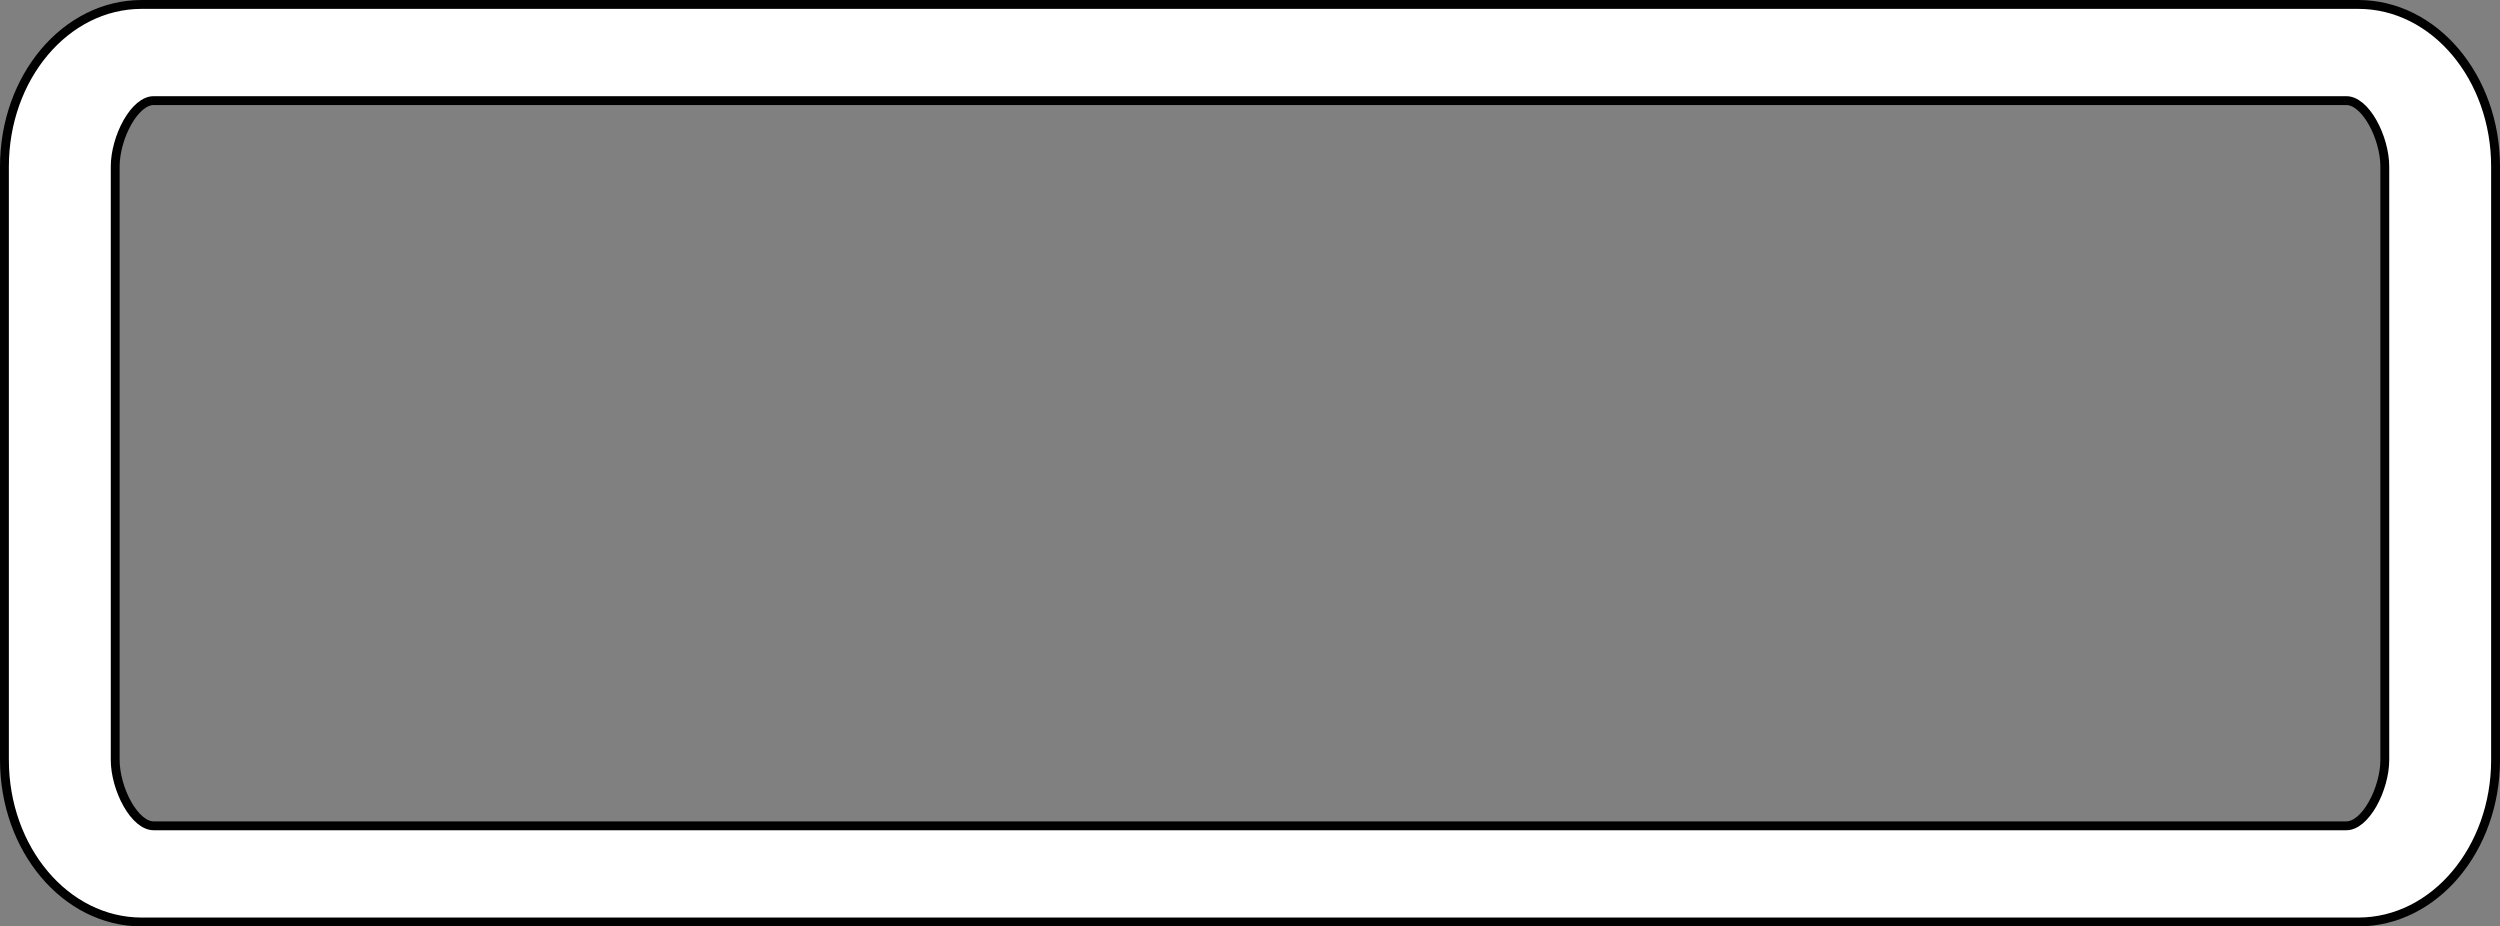 <?xml version="1.0" encoding="UTF-8"?> <svg xmlns="http://www.w3.org/2000/svg" width="564" height="209" viewBox="0 0 564 209" fill="none"><rect x="0" y="0" width="564" height="209" fill="#808080" stroke="none"/><path d="M529.345 186.301H34.657C33.666 186.301 32.633 185.865 31.602 185.003C30.57 184.142 29.595 182.897 28.751 181.407C27.058 178.42 25.991 174.626 25.991 171.451V37.549C25.991 34.374 27.058 30.58 28.751 27.593C29.595 26.103 30.57 24.858 31.602 23.997C32.633 23.135 33.666 22.699 34.657 22.699H529.345C530.336 22.699 531.369 23.135 532.401 23.997C533.432 24.858 534.407 26.103 535.251 27.592C536.944 30.579 538.01 34.373 538.01 37.549V104.5V171.451C538.01 174.627 536.944 178.421 535.251 181.408C534.407 182.897 533.432 184.142 532.401 185.004C531.369 185.865 530.336 186.301 529.345 186.301ZM31.991 1C14.723 1 1 17.53 1 37.549V171.451C1 191.471 14.723 208 31.991 208H532.009C549.283 208 563 191.469 563 171.451V37.549C563 17.532 549.283 1 532.009 1H31.991Z" fill="black"></path><path d="M529.345 186.301H34.657C33.666 186.301 32.633 185.865 31.602 185.003C30.57 184.142 29.595 182.897 28.751 181.407C27.058 178.42 25.991 174.626 25.991 171.451V37.549C25.991 34.374 27.058 30.58 28.751 27.593C29.595 26.103 30.57 24.858 31.602 23.997C32.633 23.135 33.666 22.699 34.657 22.699H529.345C530.336 22.699 531.369 23.135 532.401 23.997C533.432 24.858 534.407 26.103 535.251 27.592C536.944 30.579 538.01 34.373 538.01 37.549V104.5V171.451C538.01 174.627 536.944 178.421 535.251 181.408C534.407 182.897 533.432 184.142 532.401 185.004C531.369 185.865 530.336 186.301 529.345 186.301ZM31.991 1C14.723 1 1 17.53 1 37.549V171.451C1 191.471 14.723 208 31.991 208H532.009C549.283 208 563 191.469 563 171.451V37.549C563 17.532 549.283 1 532.009 1H31.991Z" fill="white"></path><path d="M529.345 186.301H34.657C33.666 186.301 32.633 185.865 31.602 185.003C30.57 184.142 29.595 182.897 28.751 181.407C27.058 178.42 25.991 174.626 25.991 171.451V37.549C25.991 34.374 27.058 30.58 28.751 27.593C29.595 26.103 30.57 24.858 31.602 23.997C32.633 23.135 33.666 22.699 34.657 22.699H529.345C530.336 22.699 531.369 23.135 532.401 23.997C533.432 24.858 534.407 26.103 535.251 27.592C536.944 30.579 538.01 34.373 538.01 37.549V104.5V171.451C538.01 174.627 536.944 178.421 535.251 181.408C534.407 182.897 533.432 184.142 532.401 185.004C531.369 185.865 530.336 186.301 529.345 186.301ZM31.991 1C14.723 1 1 17.53 1 37.549V171.451C1 191.471 14.723 208 31.991 208H532.009C549.283 208 563 191.469 563 171.451V37.549C563 17.532 549.283 1 532.009 1H31.991Z" stroke="black" stroke-width="2"></path></svg> 